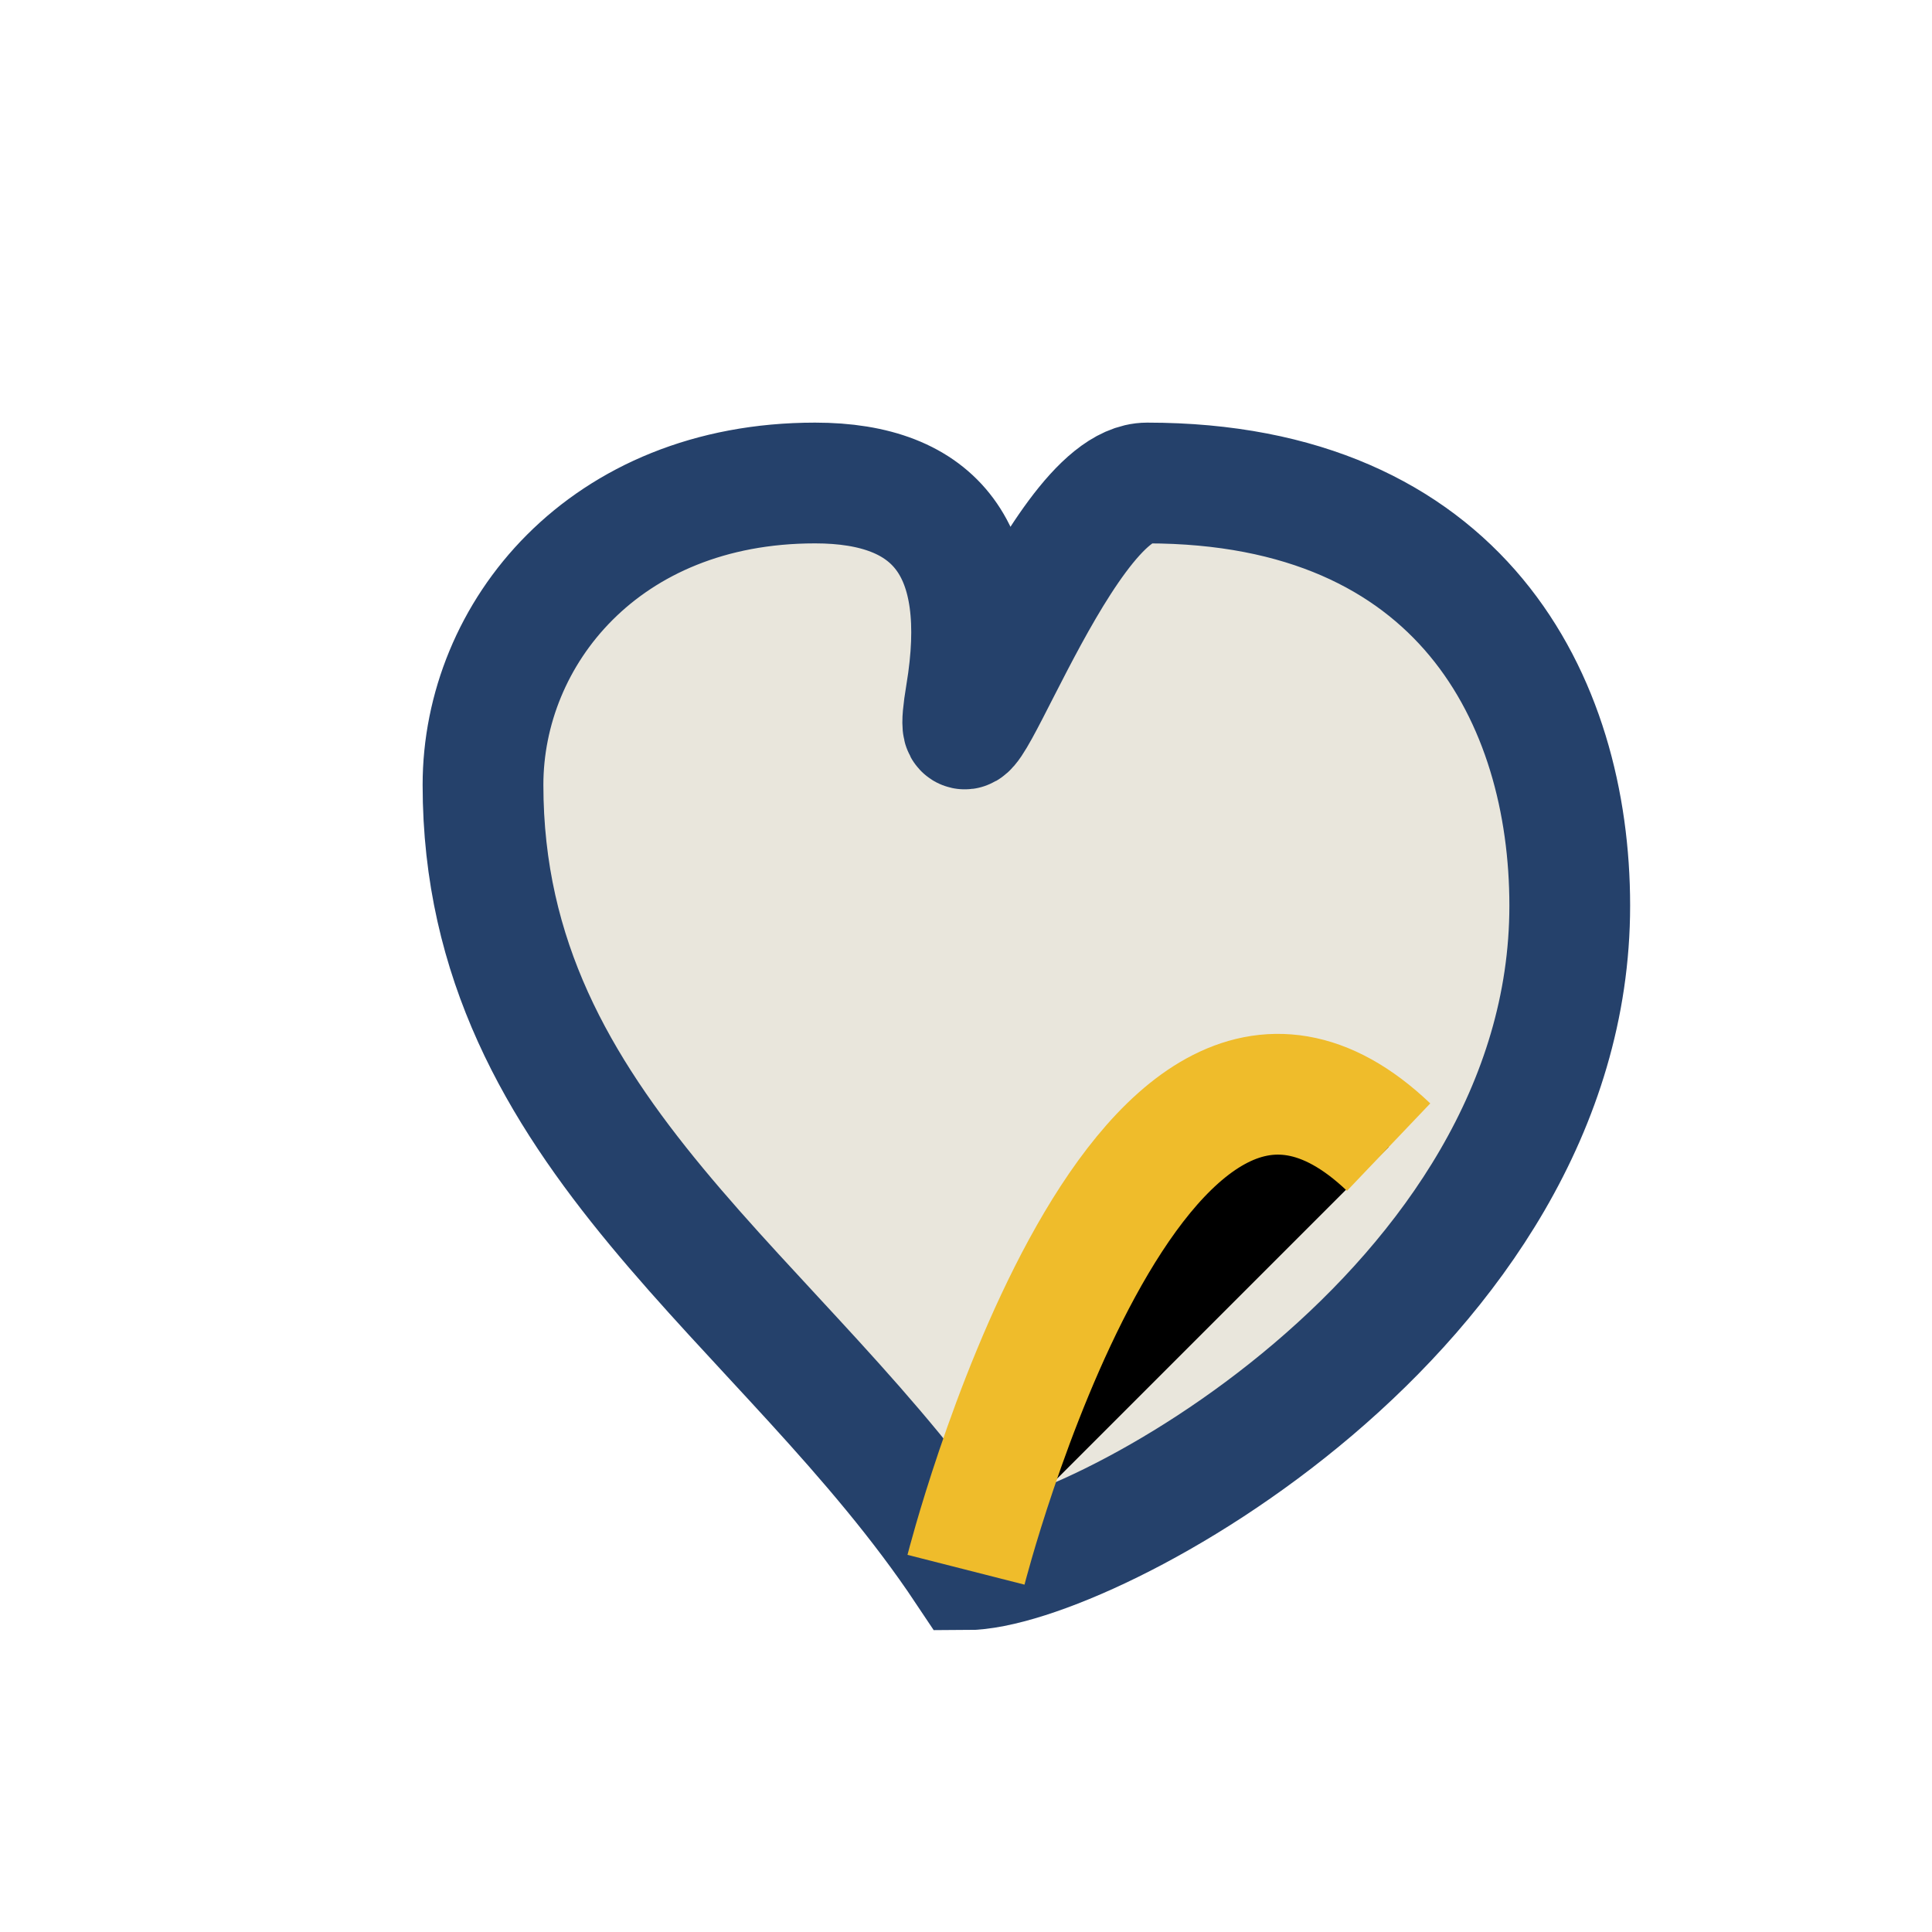 <?xml version="1.0" encoding="UTF-8"?>
<svg xmlns="http://www.w3.org/2000/svg" width="32" height="32" viewBox="0 0 32 32"><path d="M16 26c-3-4.5-8-7.2-8-13 0-2.5 2-5 5.5-5 2 0 2.9 1.1 2.5 3.5S17.5 8 19 8c5.2 0 7 3.6 7 7 0 6.7-8 11-10 11z" fill="#E9E6DC" stroke="#25416B" stroke-width="2"/><path d="M16 26s2.8-11 7-7" stroke="#EFBC2B" stroke-width="2"/></svg>